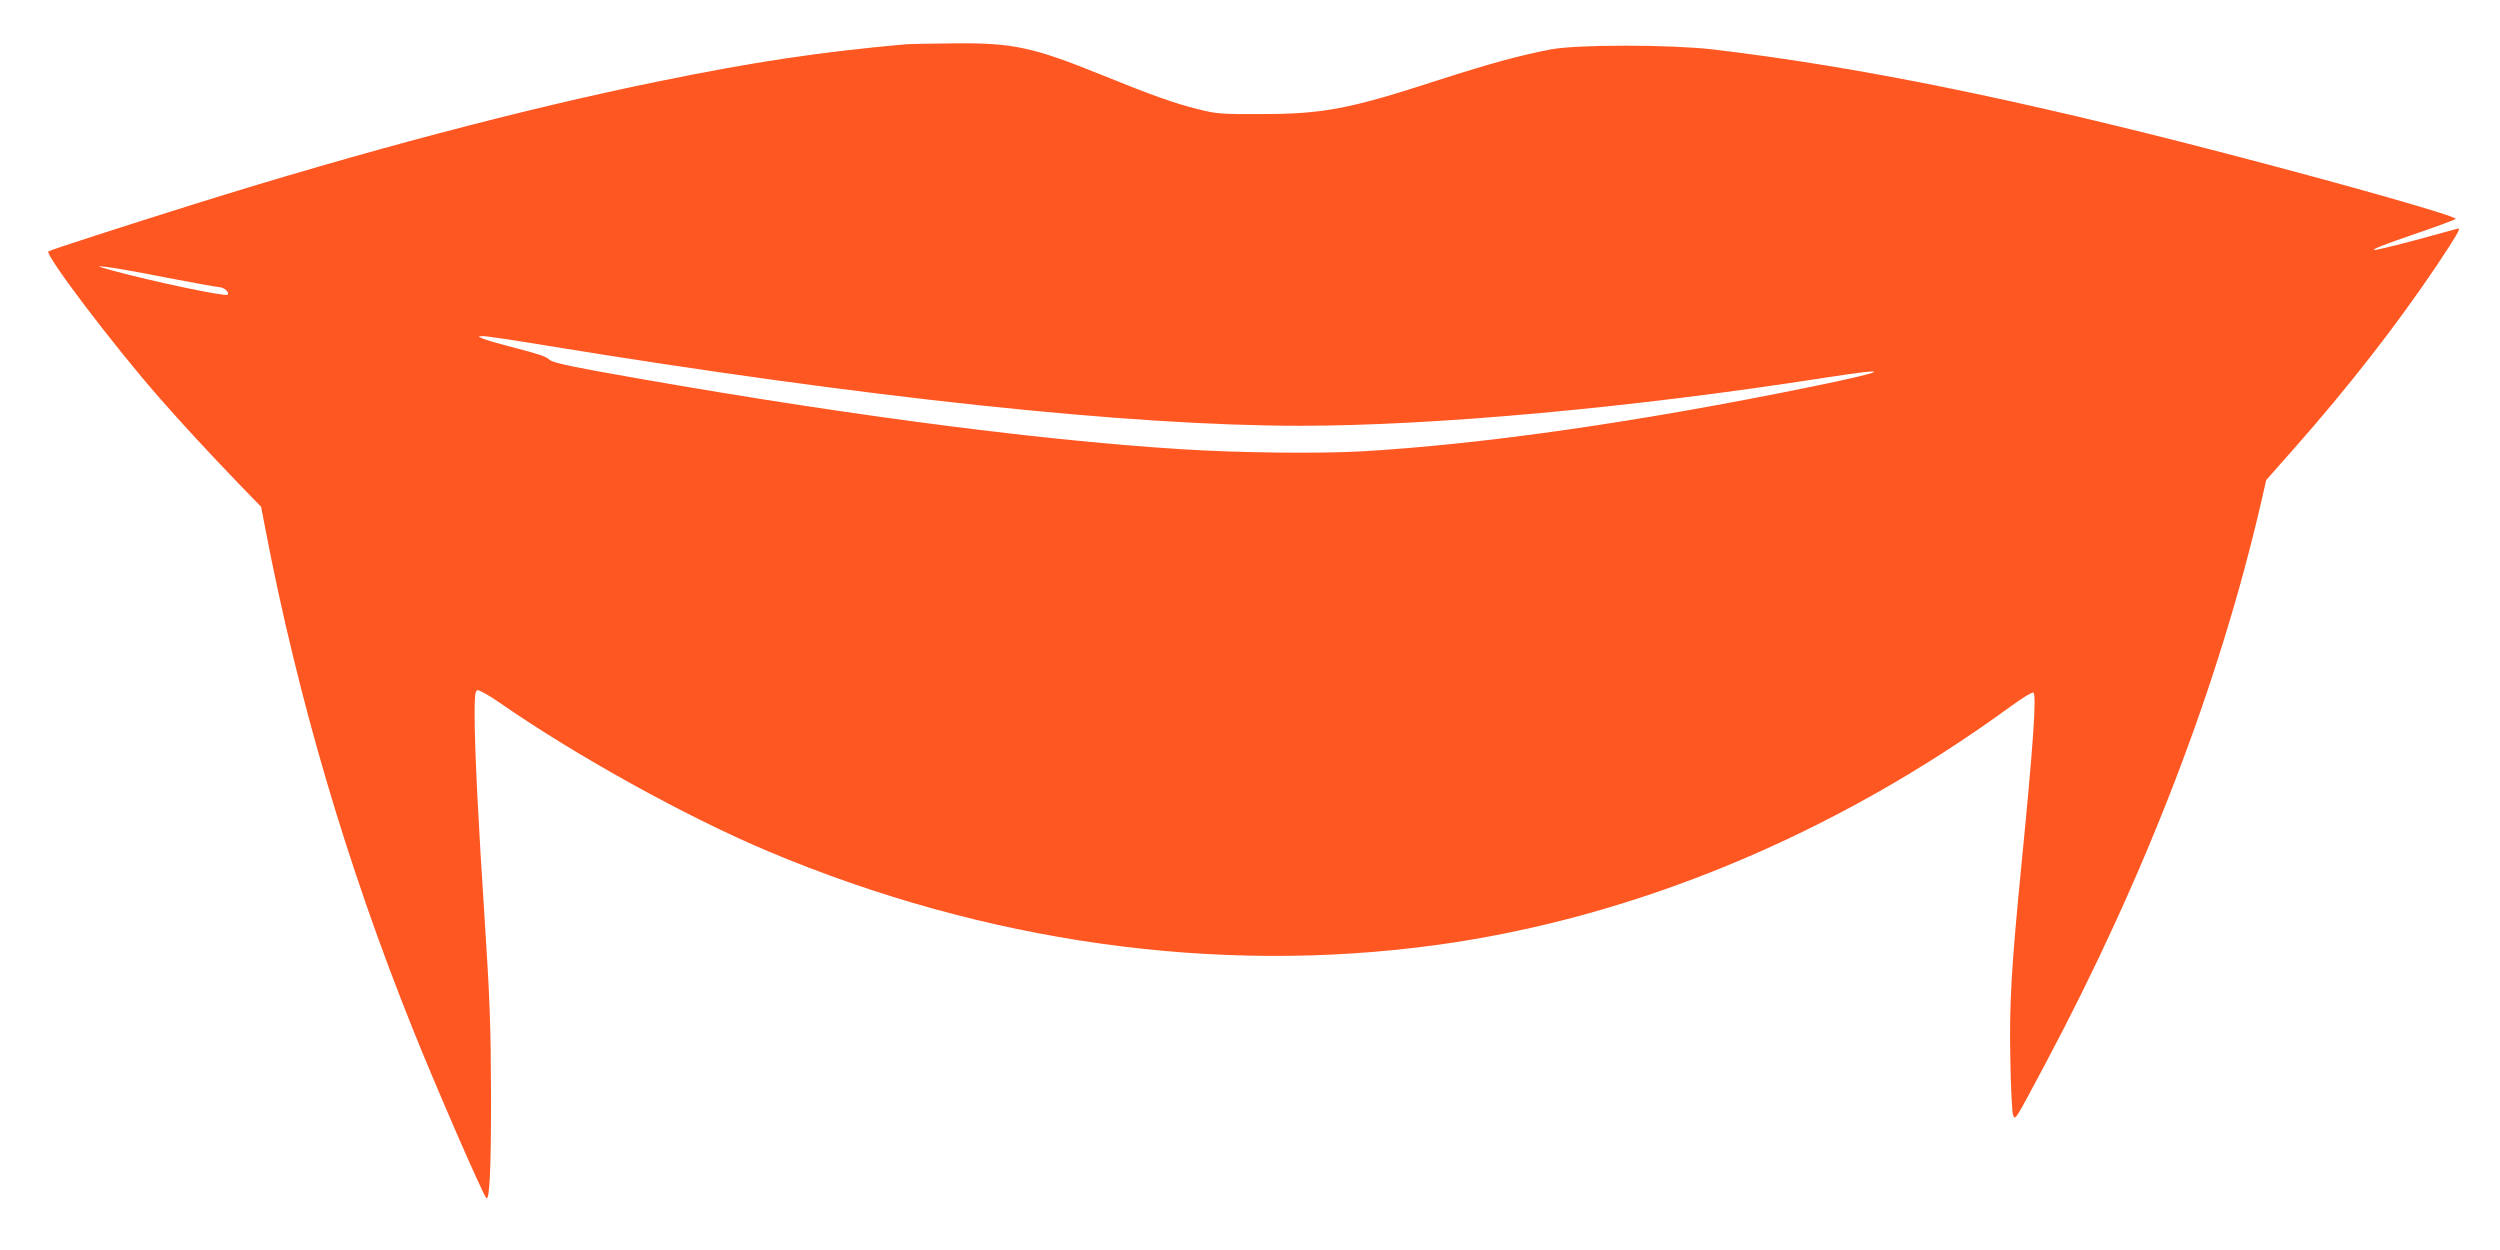 <?xml version="1.0" standalone="no"?>
<!DOCTYPE svg PUBLIC "-//W3C//DTD SVG 20010904//EN"
 "http://www.w3.org/TR/2001/REC-SVG-20010904/DTD/svg10.dtd">
<svg version="1.0" xmlns="http://www.w3.org/2000/svg"
 width="1280pt" height="640pt" viewBox="0 0 1280 640"
 preserveAspectRatio="xMidYMid meet">
<g transform="translate(0,640) scale(0.1,-0.1)"
fill="#ff5722" stroke="none">
<path d="M4635 6173 c-436 -39 -777 -90 -1260 -189 -688 -140 -1524 -361
-2380 -629 -335 -105 -733 -233 -747 -242 -22 -13 332 -481 571 -753 100 -115
263 -291 397 -430 l121 -125 22 -115 c167 -868 415 -1712 751 -2550 120 -300
361 -854 380 -874 17 -17 25 162 24 544 -1 326 -6 478 -32 875 -34 518 -52
884 -52 1063 0 88 3 114 14 118 8 3 58 -25 113 -63 388 -270 958 -586 1377
-762 1110 -467 2294 -633 3416 -480 1016 138 2042 564 2943 1221 59 43 112 76
118 72 17 -10 -1 -272 -61 -879 -52 -531 -63 -715 -57 -1000 2 -143 9 -271 14
-284 11 -28 7 -35 166 264 513 964 888 1941 1103 2869 l27 118 143 162 c281
318 523 629 731 938 99 149 122 188 110 188 -2 0 -50 -13 -108 -29 -146 -41
-305 -81 -321 -81 -21 1 47 28 232 91 96 33 179 64 183 68 12 12 -549 172
-1183 337 -1079 281 -1881 443 -2620 531 -220 25 -693 26 -830 0 -161 -31
-314 -73 -575 -157 -455 -148 -588 -174 -910 -174 -206 -1 -227 1 -325 26
-123 31 -226 68 -481 171 -360 146 -461 168 -763 165 -116 -1 -229 -3 -251 -5z
m-3785 -1194 c140 -27 262 -49 271 -49 25 0 56 -27 44 -39 -11 -11 -393 70
-590 124 -82 23 -85 24 -35 19 30 -3 170 -27 310 -55z m1952 -349 c1636 -267
2981 -410 3854 -410 691 0 1706 93 2680 245 371 58 340 37 -66 -46 -887 -181
-1677 -294 -2300 -330 -216 -12 -626 -8 -920 11 -774 48 -1852 193 -3000 401
-172 32 -229 46 -240 60 -10 12 -65 30 -159 54 -78 20 -157 42 -175 50 -31 13
-31 13 -4 14 14 1 163 -21 330 -49z"/>
</g>
</svg>
